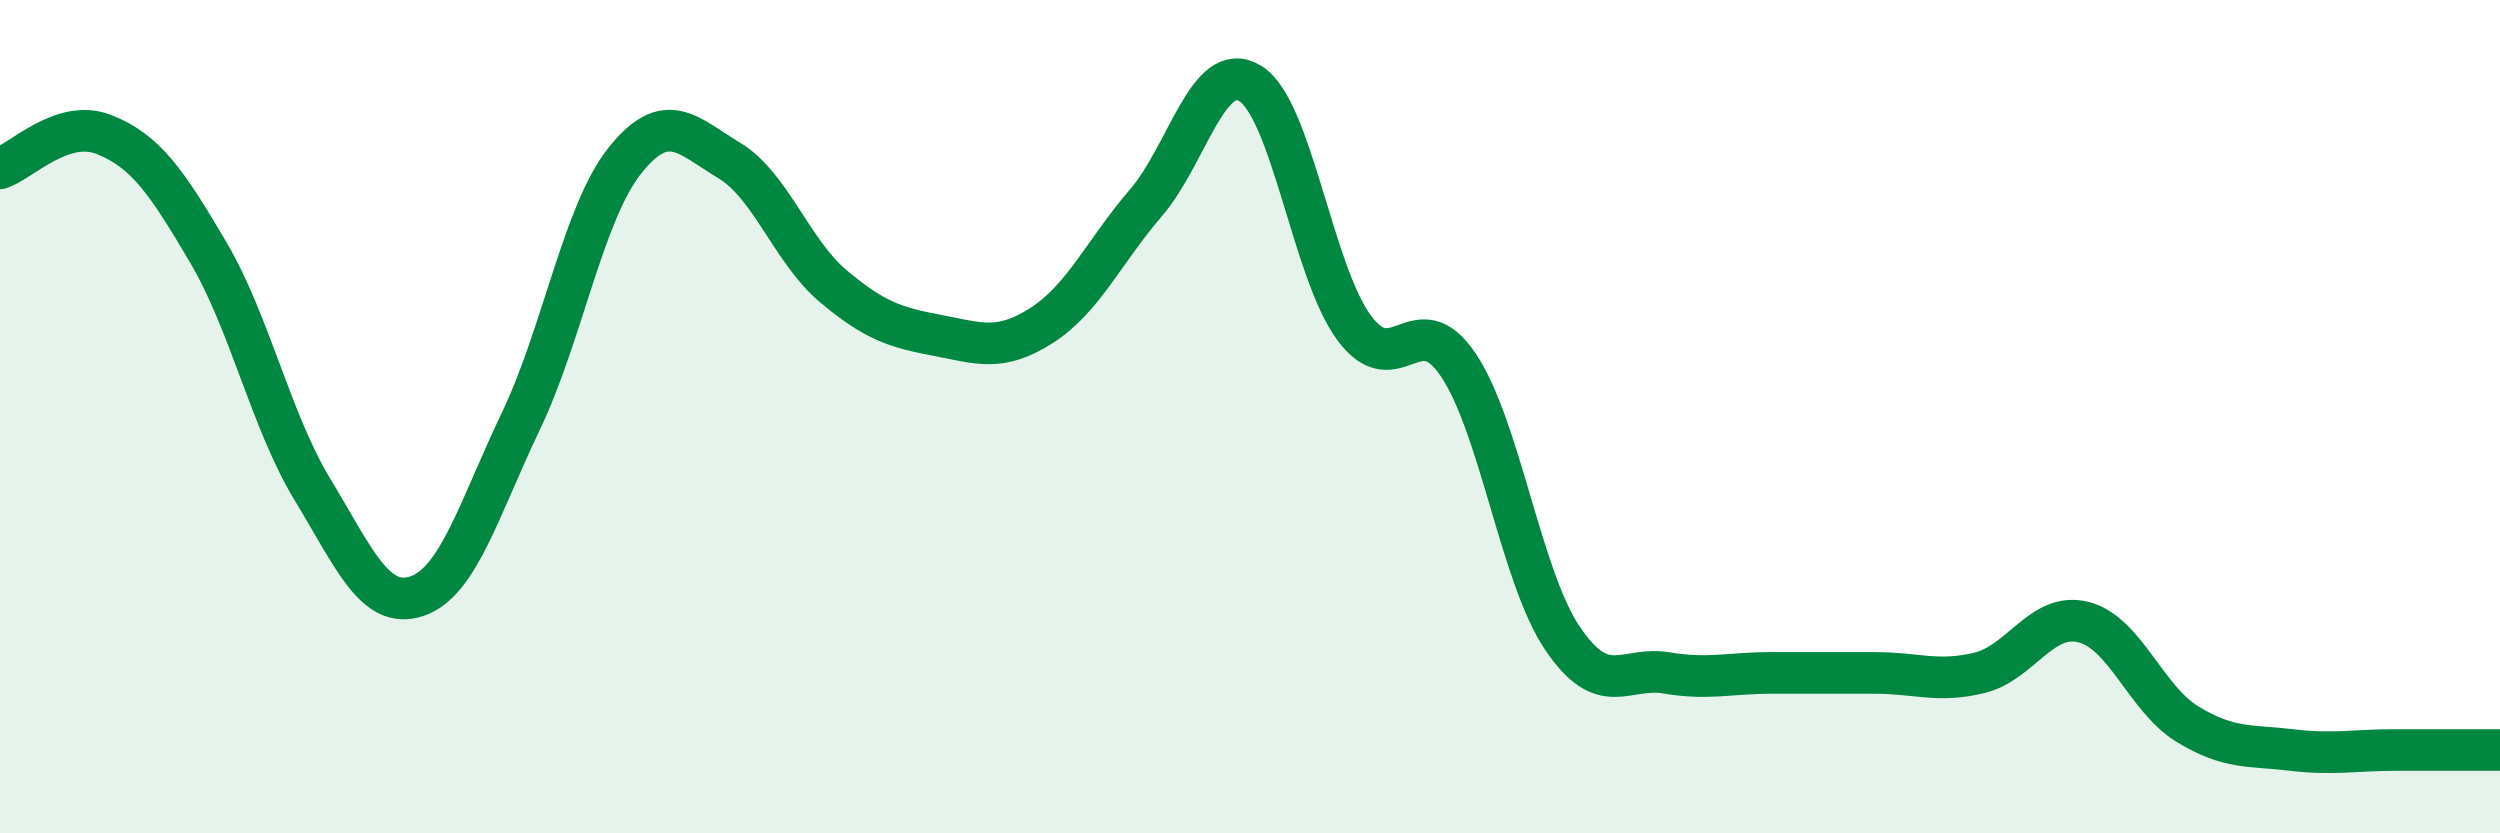 
    <svg width="60" height="20" viewBox="0 0 60 20" xmlns="http://www.w3.org/2000/svg">
      <path
        d="M 0,4.04 C 0.5,3.88 1.5,2.83 2.5,3.23 C 3.5,3.63 4,4.36 5,6.06 C 6,7.76 6.5,10.1 7.5,11.75 C 8.5,13.4 9,14.64 10,14.31 C 11,13.98 11.5,12.2 12.5,10.11 C 13.5,8.02 14,5.1 15,3.85 C 16,2.6 16.5,3.25 17.5,3.85 C 18.5,4.45 19,6.03 20,6.87 C 21,7.71 21.5,7.86 22.5,8.05 C 23.5,8.24 24,8.45 25,7.81 C 26,7.17 26.5,6.03 27.5,4.87 C 28.5,3.71 29,1.4 30,2 C 31,2.6 31.5,6.52 32.5,7.87 C 33.5,9.22 34,7.27 35,8.76 C 36,10.25 36.5,13.84 37.5,15.32 C 38.5,16.8 39,15.98 40,16.15 C 41,16.32 41.5,16.15 42.5,16.15 C 43.5,16.15 44,16.15 45,16.15 C 46,16.15 46.5,16.39 47.5,16.15 C 48.5,15.91 49,14.68 50,14.93 C 51,15.18 51.5,16.77 52.5,17.38 C 53.5,17.99 54,17.88 55,18 C 56,18.12 56.5,18 57.5,18 C 58.5,18 59.5,18 60,18L60 20L0 20Z"
        fill="#008740"
        opacity="0.1"
        stroke-linecap="round"
        stroke-linejoin="round"
      />
      <path
        d="M 0,4.04 C 0.5,3.88 1.5,2.83 2.5,3.23 C 3.5,3.63 4,4.36 5,6.06 C 6,7.76 6.5,10.1 7.5,11.75 C 8.5,13.4 9,14.64 10,14.31 C 11,13.98 11.5,12.2 12.5,10.11 C 13.5,8.02 14,5.1 15,3.85 C 16,2.6 16.5,3.25 17.5,3.85 C 18.5,4.45 19,6.03 20,6.87 C 21,7.71 21.5,7.86 22.5,8.05 C 23.5,8.24 24,8.45 25,7.81 C 26,7.17 26.5,6.03 27.5,4.87 C 28.5,3.71 29,1.4 30,2 C 31,2.6 31.5,6.52 32.5,7.87 C 33.5,9.22 34,7.27 35,8.76 C 36,10.25 36.5,13.84 37.5,15.32 C 38.5,16.8 39,15.98 40,16.15 C 41,16.32 41.5,16.15 42.5,16.15 C 43.5,16.15 44,16.15 45,16.15 C 46,16.15 46.5,16.39 47.5,16.15 C 48.5,15.91 49,14.68 50,14.93 C 51,15.18 51.5,16.77 52.5,17.38 C 53.5,17.99 54,17.88 55,18 C 56,18.12 56.5,18 57.5,18 C 58.5,18 59.5,18 60,18"
        stroke="#008740"
        stroke-width="1"
        fill="none"
        stroke-linecap="round"
        stroke-linejoin="round"
      />
    </svg>
  